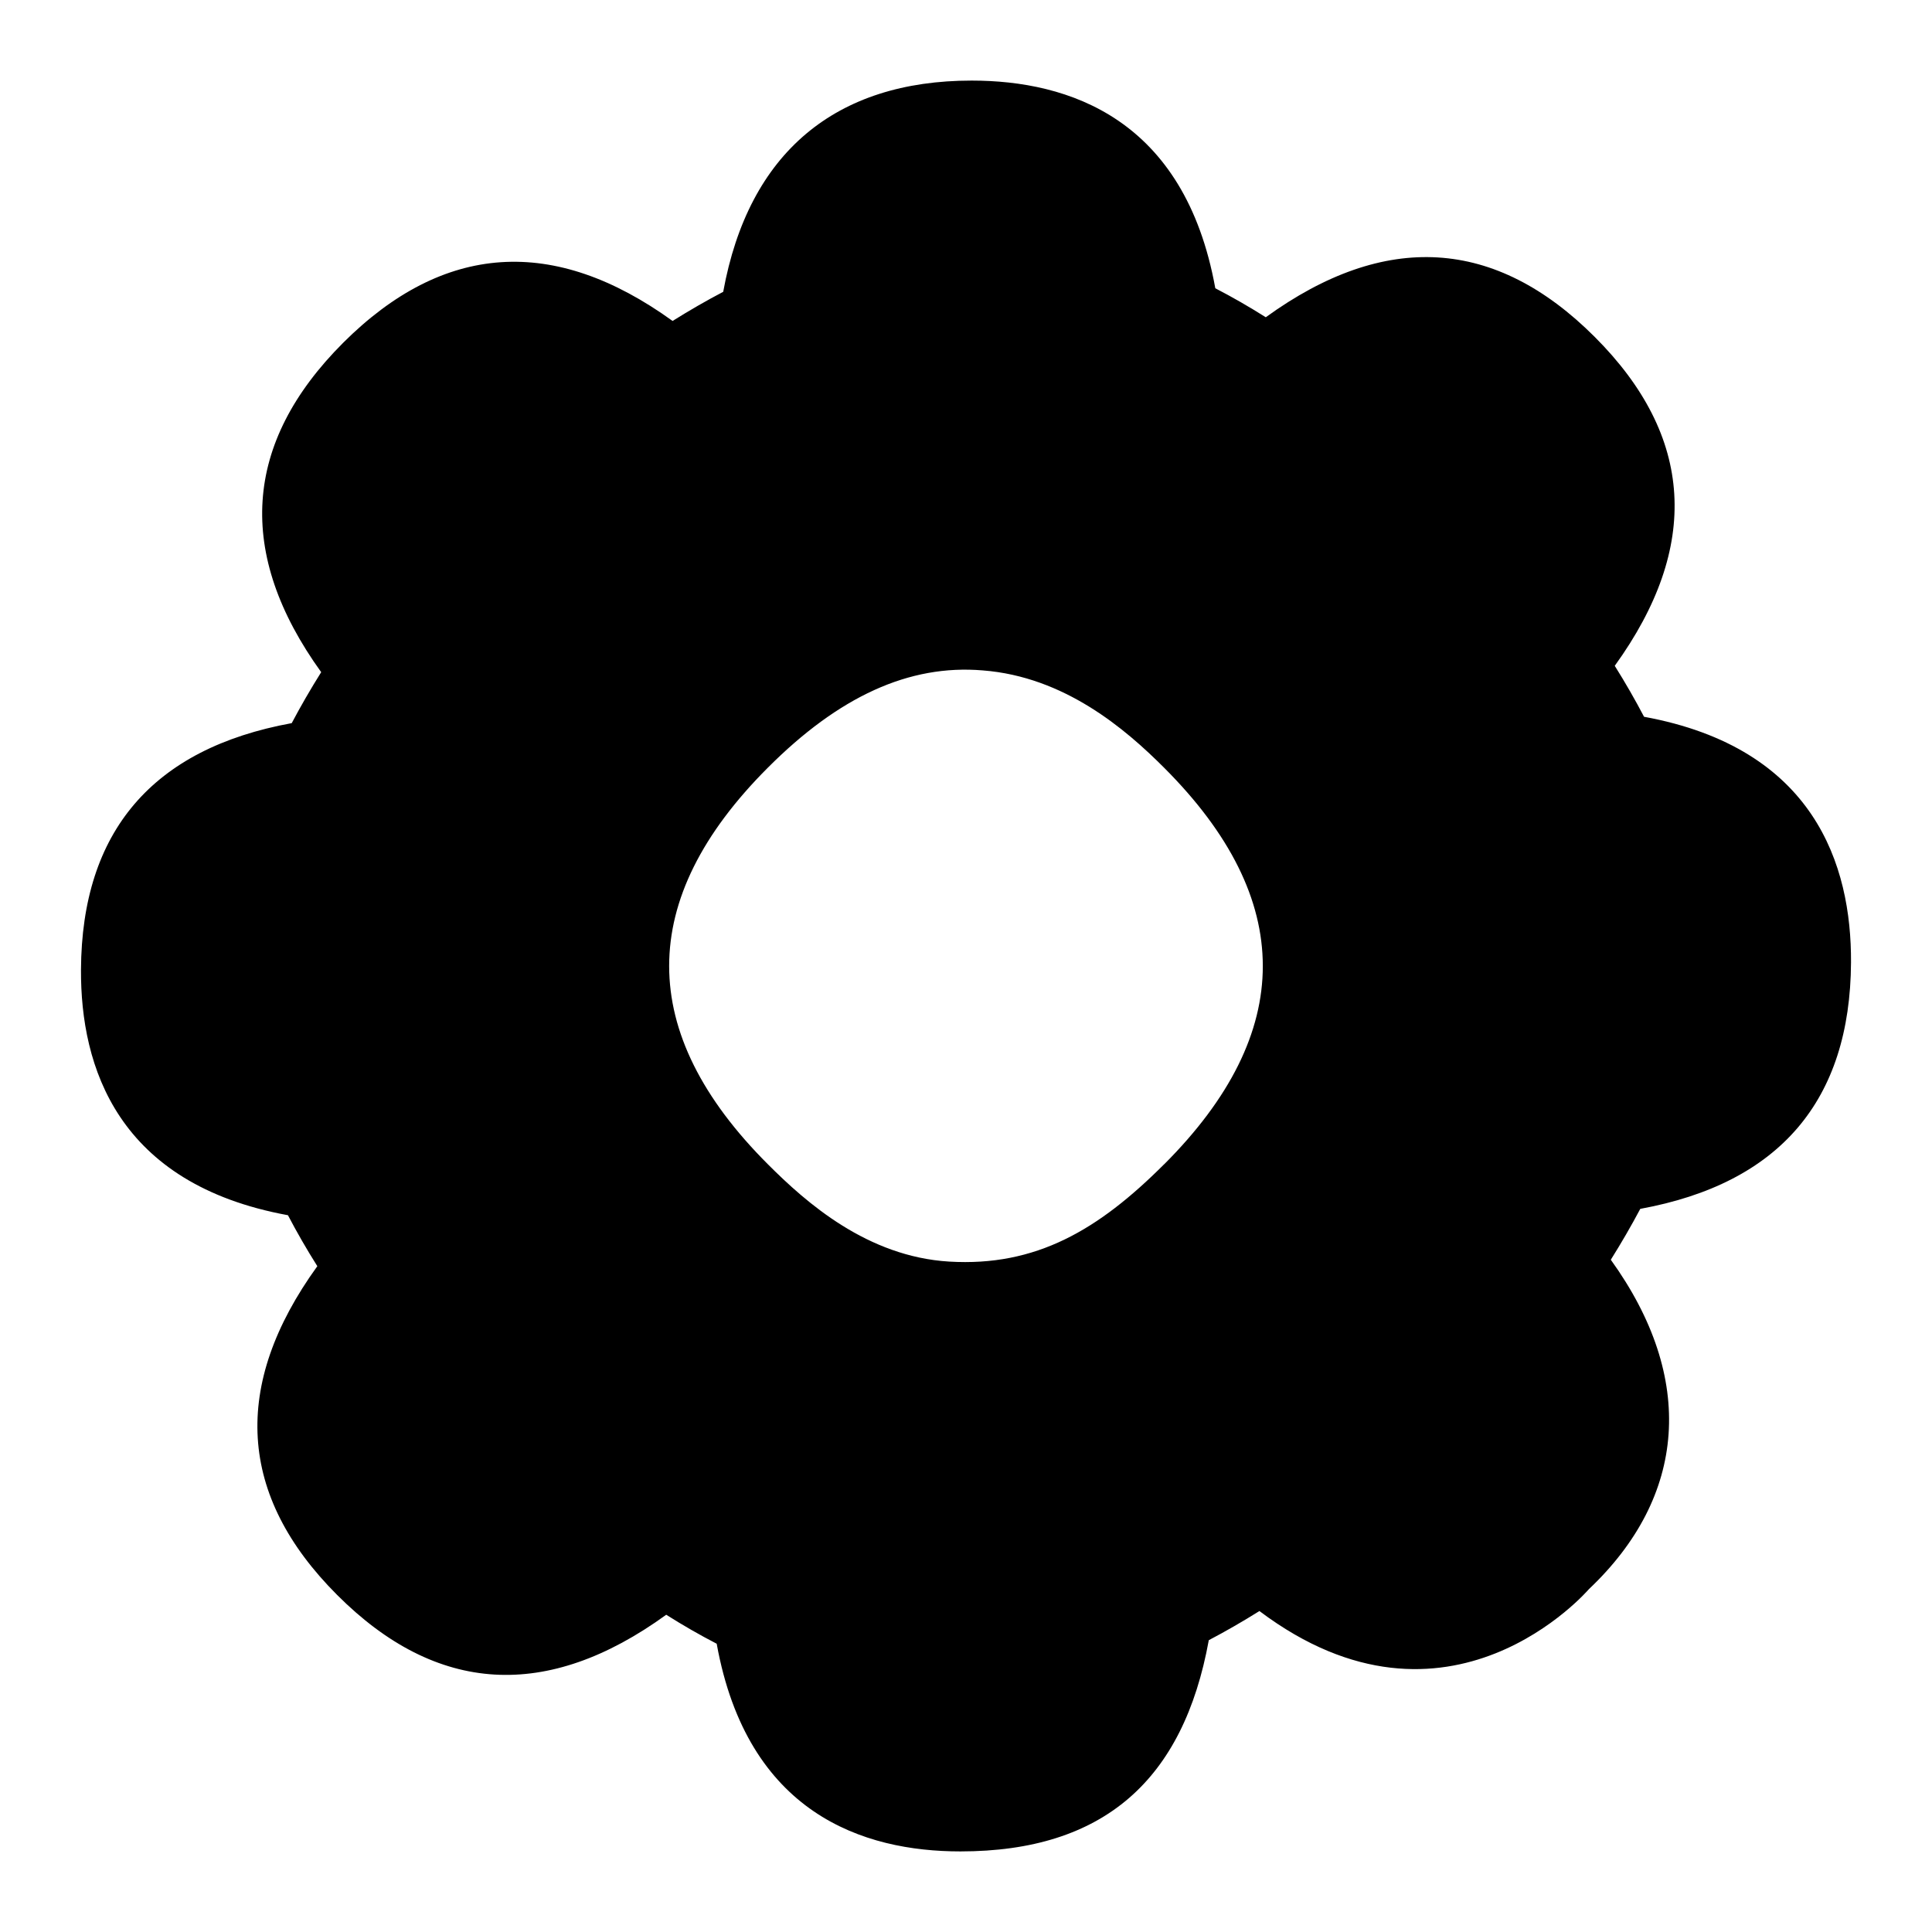<?xml version="1.0" encoding="UTF-8"?>
<svg xmlns="http://www.w3.org/2000/svg" id="Layer_1" data-name="Layer 1" viewBox="0 0 24 24">
  <path d="M22.994,11.954c.006-1.206-.452-2.662-2.571-3.05-.11-.21-.231-.421-.364-.633,1.068-1.479,.986-2.851-.248-4.085-1.235-1.236-2.607-1.317-4.087-.245-.209-.132-.418-.252-.627-.36-.382-2.112-1.824-2.58-3.027-2.58-1.687,0-2.771,.891-3.086,2.624-.208,.109-.418,.23-.629,.362-1.473-1.064-2.846-.973-4.093,.272-1.243,1.244-1.333,2.618-.272,4.091-.133,.212-.255,.423-.366,.633-1.729,.316-2.609,1.345-2.618,3.063-.006,1.206,.452,2.662,2.571,3.05,.11,.21,.231,.421,.365,.633-1.069,1.479-.987,2.851,.247,4.085,1.235,1.236,2.608,1.317,4.087,.245,.209,.132,.418,.252,.627,.36,.382,2.112,1.824,2.58,3.027,2.58,1.785,0,2.771-.891,3.086-2.624,.208-.109,.418-.23,.629-.362,2.351,1.769,4.092-.272,4.093-.272,1.214-1.149,1.334-2.618,.272-4.092,.133-.212,.255-.423,.366-.632,1.729-.316,2.609-1.345,2.618-3.063Zm-8.532,2.508c-.817,.818-1.593,1.274-2.67,1.21-1.016-.061-1.773-.728-2.254-1.21-1.634-1.633-1.634-3.291,0-4.925,.882-.884,1.754-1.286,2.67-1.209,1.015,.078,1.773,.728,2.254,1.21,1.633,1.633,1.634,3.291,0,4.925Z"/>
</svg>
